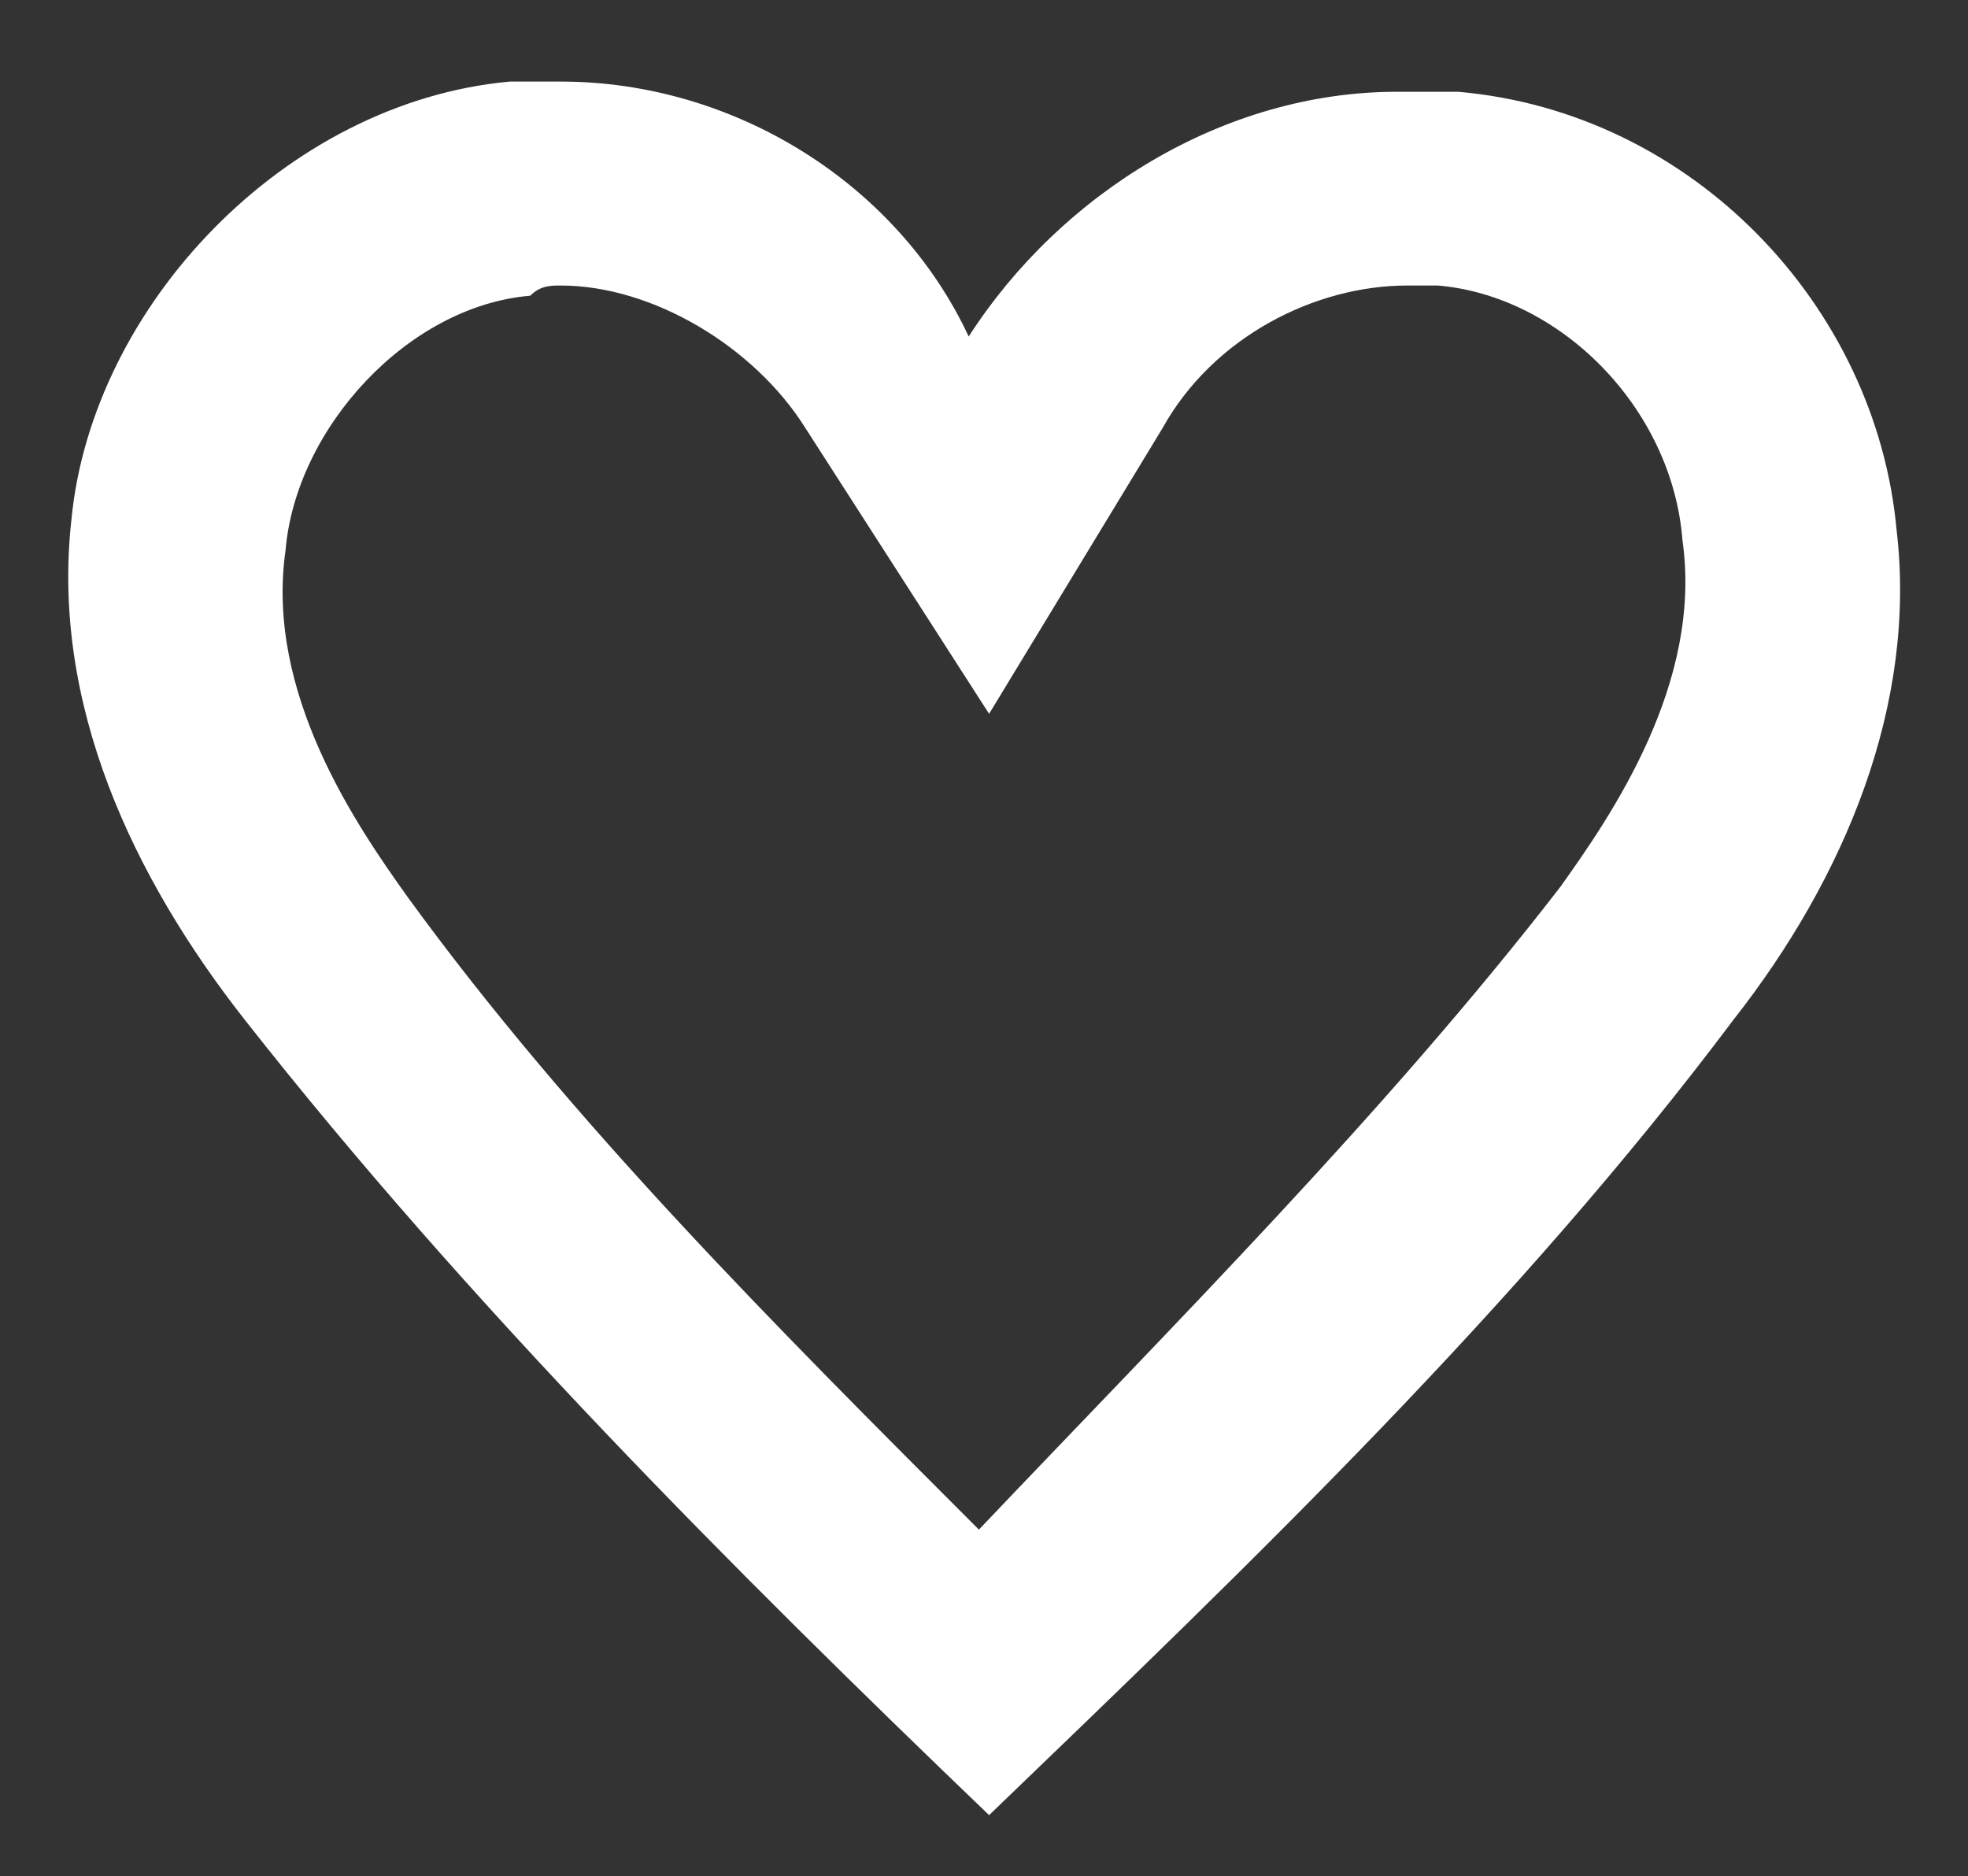 <?xml version="1.0" encoding="utf-8"?>
<!-- Generator: Adobe Illustrator 22.1.0, SVG Export Plug-In . SVG Version: 6.00 Build 0)  -->
<svg version="1.0" id="Layer_1" xmlns="http://www.w3.org/2000/svg" xmlns:xlink="http://www.w3.org/1999/xlink" x="0px" y="0px"
	 viewBox="0 0 19.3 18.4" style="enable-background:new 0 0 19.3 18.4;" xml:space="preserve">
<rect x="0" y="0" width="19.3" height="18.4" fill="#333333" stroke="none"/>
<style type="text/css">
	.st0{fill:#FFFFFF;}
</style>
<path class="st0" d="M5.5,2.8L5.5,2.8c0.9,0,1.9,0.6,2.4,1.4L9.7,7l1.7-2.8c0.5-0.9,1.5-1.4,2.4-1.4c0.1,0,0.2,0,0.3,0l0,0l0,0
	c1.2,0.1,2.3,1.2,2.4,2.5l0,0l0,0c0.2,1.4-0.7,2.7-1.2,3.4c-1.7,2.2-3.8,4.3-5.7,6.3C7.6,13,5.6,11,4,8.8l0,0l0,0
	c-0.5-0.7-1.4-2-1.2-3.4l0,0l0,0c0.1-1.2,1.2-2.4,2.4-2.5l0,0l0,0C5.3,2.8,5.4,2.8,5.5,2.8 M5.5,0.8c-0.2,0-0.4,0-0.5,0
	C2.8,1,0.9,3,0.7,5.1C0.5,6.9,1.3,8.6,2.4,10c2.2,2.8,4.8,5.4,7.3,7.8c2.6-2.5,5.2-5,7.3-7.8c1.1-1.4,1.8-3.1,1.6-4.8
	c-0.2-2.2-2-4.1-4.3-4.3c-0.2,0-0.4,0-0.6,0c-1.7,0-3.3,1-4.2,2.4C8.8,1.8,7.2,0.8,5.5,0.8L5.5,0.8z"/>
</svg>
